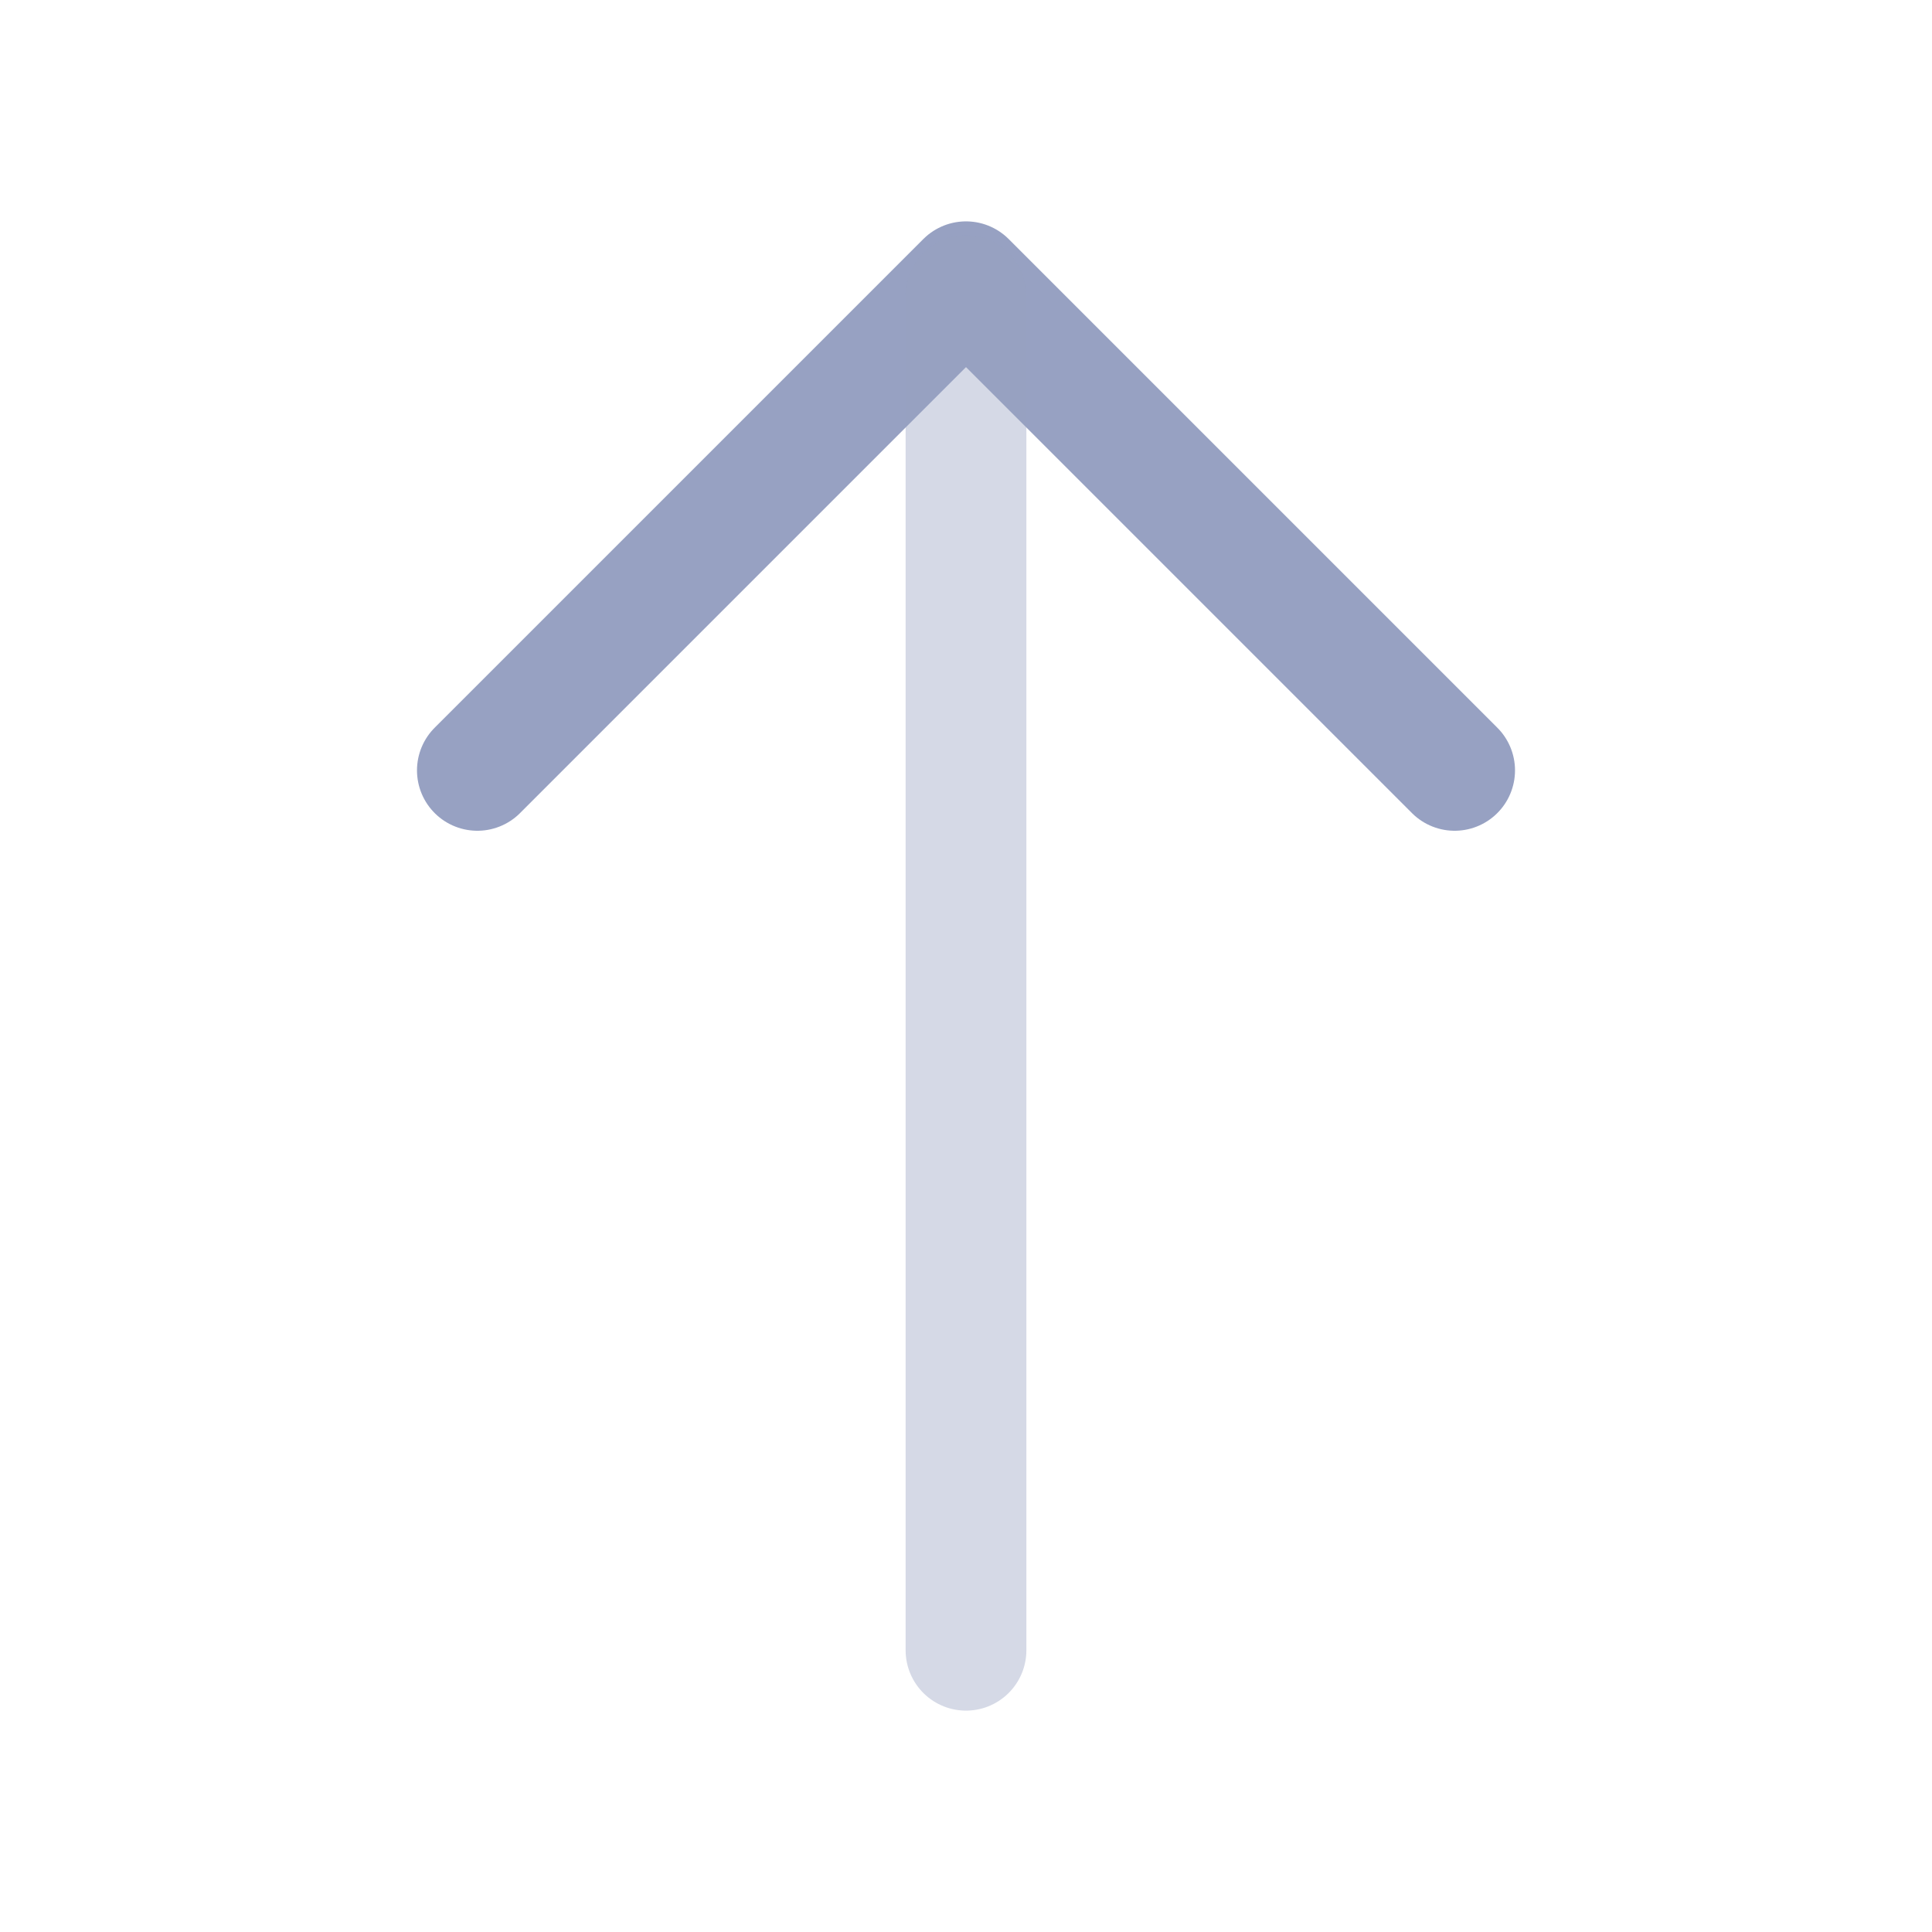<svg id="vuesax_twotone_arrow-down" data-name="vuesax/twotone/arrow-down" xmlns="http://www.w3.org/2000/svg" width="24" height="24" viewBox="0 0 24 24">
  <g id="arrow-down">
    <path id="Vector" d="M0,6.07,6.07,0l6.07,6.07" transform="translate(5.93 3.5)" fill="none" stroke="#97a1c2" stroke-linecap="round" stroke-linejoin="round" stroke-width="1.5"/>
    <path id="Vector-2" data-name="Vector" d="M0,16.83V0" transform="translate(12 3.67)" fill="none" stroke="#97a1c2" stroke-linecap="round" stroke-linejoin="round" stroke-width="1.5" opacity="0.4"/>
    <path id="Vector-3" data-name="Vector" d="M0,0H24V24H0Z" transform="translate(0 0)" fill="none" opacity="0"/>
  </g>
</svg>
